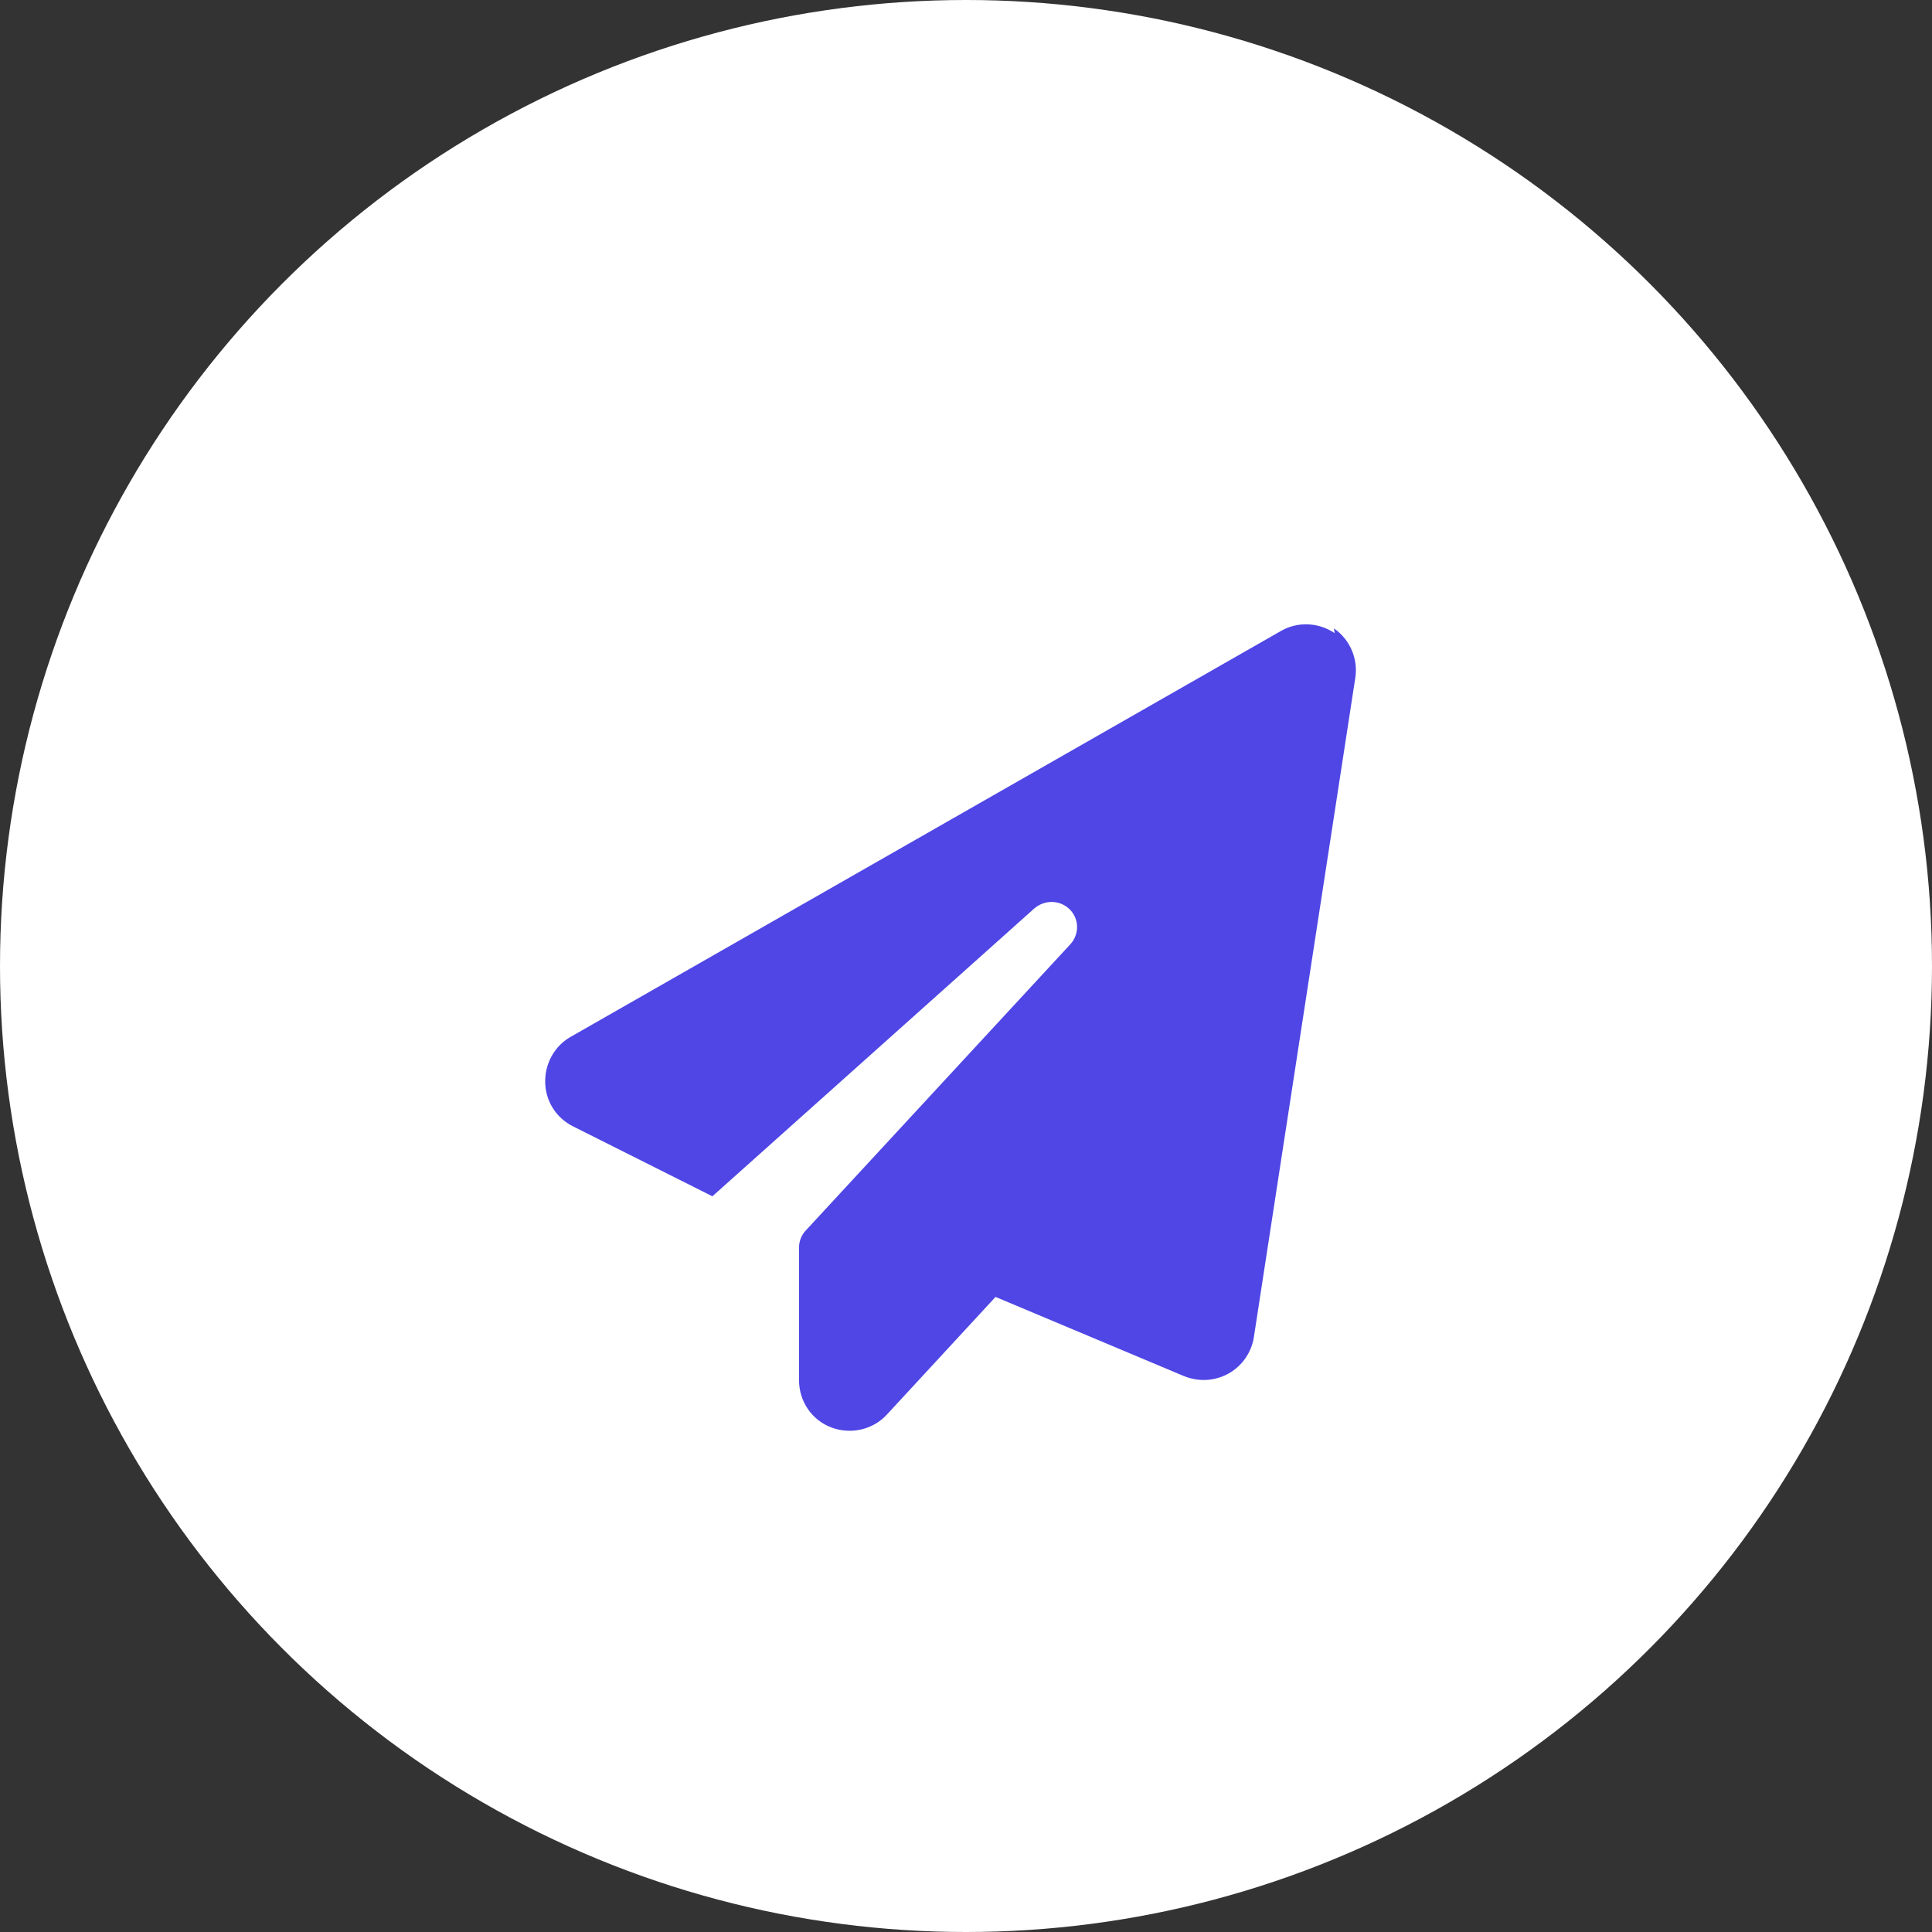 <svg xmlns="http://www.w3.org/2000/svg" viewBox="0 0 512 512" width="180" height="180">
  <rect x="0" y="0" width="512" height="512" fill="#333333" stroke="none"/>
  <!-- 纸飞机图标 - 圆形背景版 -->
  <circle cx="256" cy="256" r="256" fill="#ffffff"/>
  <path fill="#4F46E5" d="M405 137.9c6.1 4.2 9.2 11.5 8.1 18.7l-38.4 249.6c-.9 5.8-4.4 10.9-9.6 13.8s-11.3 3.2-16.8 1l-71.4-30l-41.1 44.5c-5.3 5.8-13.7 7.7-21.1 4.9s-12.2-9.9-12.2-17.9v-50.2c0-2.4.9-4.7 2.5-6.4l100.2-108.4c3.5-3.8 3.4-9.6-.2-13.2s-9.4-3.8-13.4-.4l-121.9 109l-52.8-26.5c-6.4-3.2-10.4-9.6-10.5-16.7s3.5-13.7 9.7-17.2l268.8-153.6c6.4-3.7 14.3-3.3 20.4.8z" transform="translate(70,70) scale(0.7)"/>
</svg> 